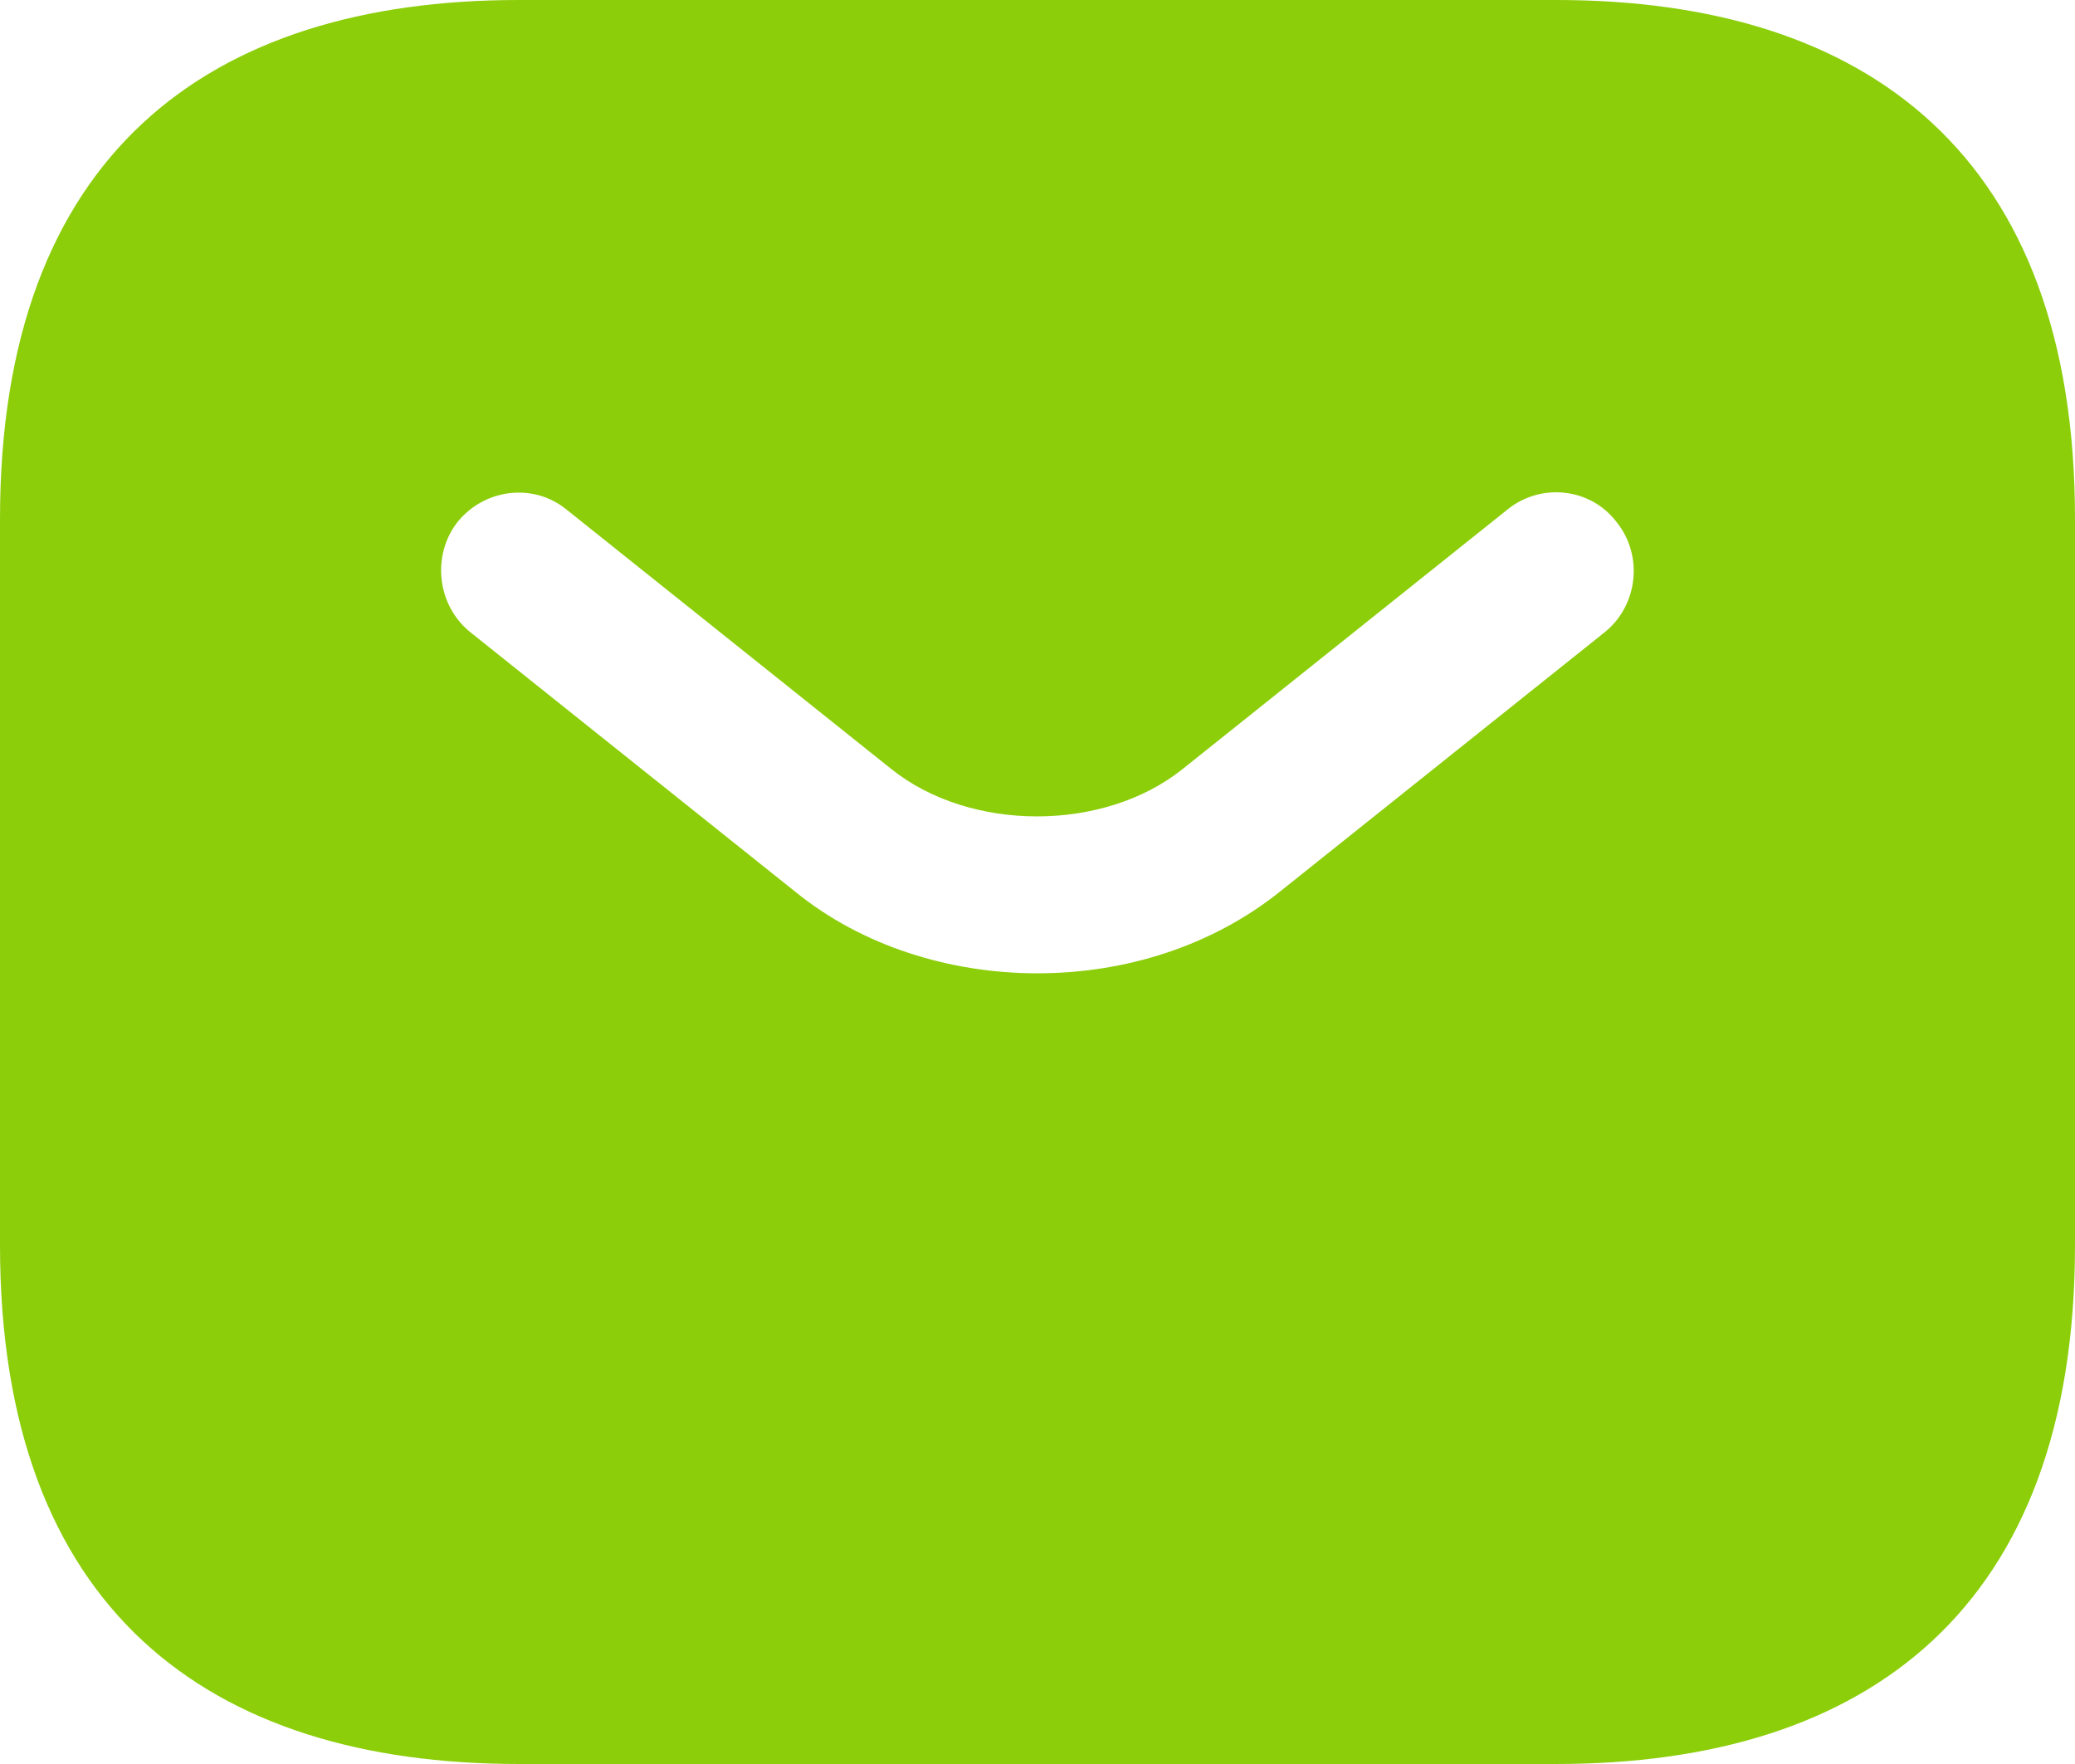 <svg xmlns="http://www.w3.org/2000/svg" width="34.166" height="29.041" viewBox="0 0 34.166 29.041">
  <g id="Vector" fill="#8cce0a">
    <path d="M 25.625 28.541 L 8.542 28.541 C 6.012 28.541 4.043 27.904 2.689 26.646 C 1.237 25.297 0.5 23.229 0.5 20.5 L 0.5 8.542 C 0.5 5.812 1.237 3.744 2.689 2.395 C 4.043 1.138 6.012 0.5 8.542 0.5 L 25.625 0.5 C 28.154 0.5 30.123 1.138 31.477 2.395 C 32.93 3.744 33.666 5.812 33.666 8.542 L 33.666 20.5 C 33.666 23.229 32.93 25.297 31.477 26.646 C 30.123 27.904 28.154 28.541 25.625 28.541 Z M 12.772 15.063 C 13.928 16.005 15.459 16.524 17.083 16.524 C 18.691 16.524 20.222 16.006 21.394 15.064 L 26.74 10.794 C 27.506 10.172 27.624 9.048 27.009 8.284 C 26.678 7.852 26.173 7.605 25.622 7.605 C 25.216 7.605 24.82 7.745 24.507 8 L 19.163 12.268 C 18.63 12.695 17.869 12.94 17.075 12.94 C 16.28 12.94 15.519 12.695 14.987 12.269 L 9.639 7.997 C 9.333 7.748 8.943 7.61 8.543 7.61 C 8 7.61 7.49 7.853 7.146 8.277 L 7.143 8.281 L 7.14 8.285 C 6.54 9.053 6.667 10.177 7.423 10.792 L 12.772 15.063 Z" stroke="none"/>
    <path d="M 8.542 1 C 3.537 1 1 3.537 1 8.542 L 1 20.5 C 1 25.504 3.537 28.041 8.542 28.041 L 25.625 28.041 C 30.629 28.041 33.166 25.504 33.166 20.5 L 33.166 8.542 C 33.166 3.537 30.629 1 25.625 1 L 8.542 1 M 27.402 7.975 C 28.186 8.954 28.033 10.388 27.058 11.18 L 27.052 11.185 L 21.707 15.454 C 20.446 16.466 18.804 17.024 17.083 17.024 C 15.345 17.024 13.703 16.466 12.458 15.453 L 7.108 11.18 C 6.142 10.395 5.979 8.958 6.746 7.977 L 6.758 7.962 C 7.198 7.421 7.848 7.11 8.543 7.11 C 9.056 7.11 9.557 7.287 9.954 7.609 L 15.3 11.879 C 15.745 12.235 16.392 12.44 17.075 12.44 C 17.758 12.44 18.404 12.235 18.851 11.877 L 24.195 7.609 C 24.597 7.284 25.104 7.105 25.622 7.105 C 26.329 7.105 26.976 7.422 27.402 7.975 M 8.542 1.9073486328125e-06 L 25.625 1.9073486328125e-06 C 30.75 1.9073486328125e-06 34.166 2.562 34.166 8.542 L 34.166 20.5 C 34.166 26.479 30.75 29.041 25.625 29.041 L 8.542 29.041 C 3.417 29.041 3.814697265625e-06 26.479 3.814697265625e-06 20.5 L 3.814697265625e-06 8.542 C 3.814697265625e-06 2.562 3.417 1.9073486328125e-06 8.542 1.9073486328125e-06 Z M 17.083 16.024 C 18.518 16.024 19.953 15.58 21.081 14.674 L 26.428 10.404 C 26.974 9.959 27.06 9.139 26.616 8.593 C 26.189 8.029 25.369 7.944 24.822 8.388 L 19.475 12.659 C 18.177 13.701 15.973 13.701 14.674 12.659 L 9.327 8.388 C 8.781 7.944 7.978 8.046 7.534 8.593 C 7.107 9.139 7.192 9.959 7.739 10.404 L 13.086 14.674 C 14.196 15.58 15.648 16.024 17.083 16.024 Z" stroke="none" fill="#8cce0a"/>
  </g>
</svg>
